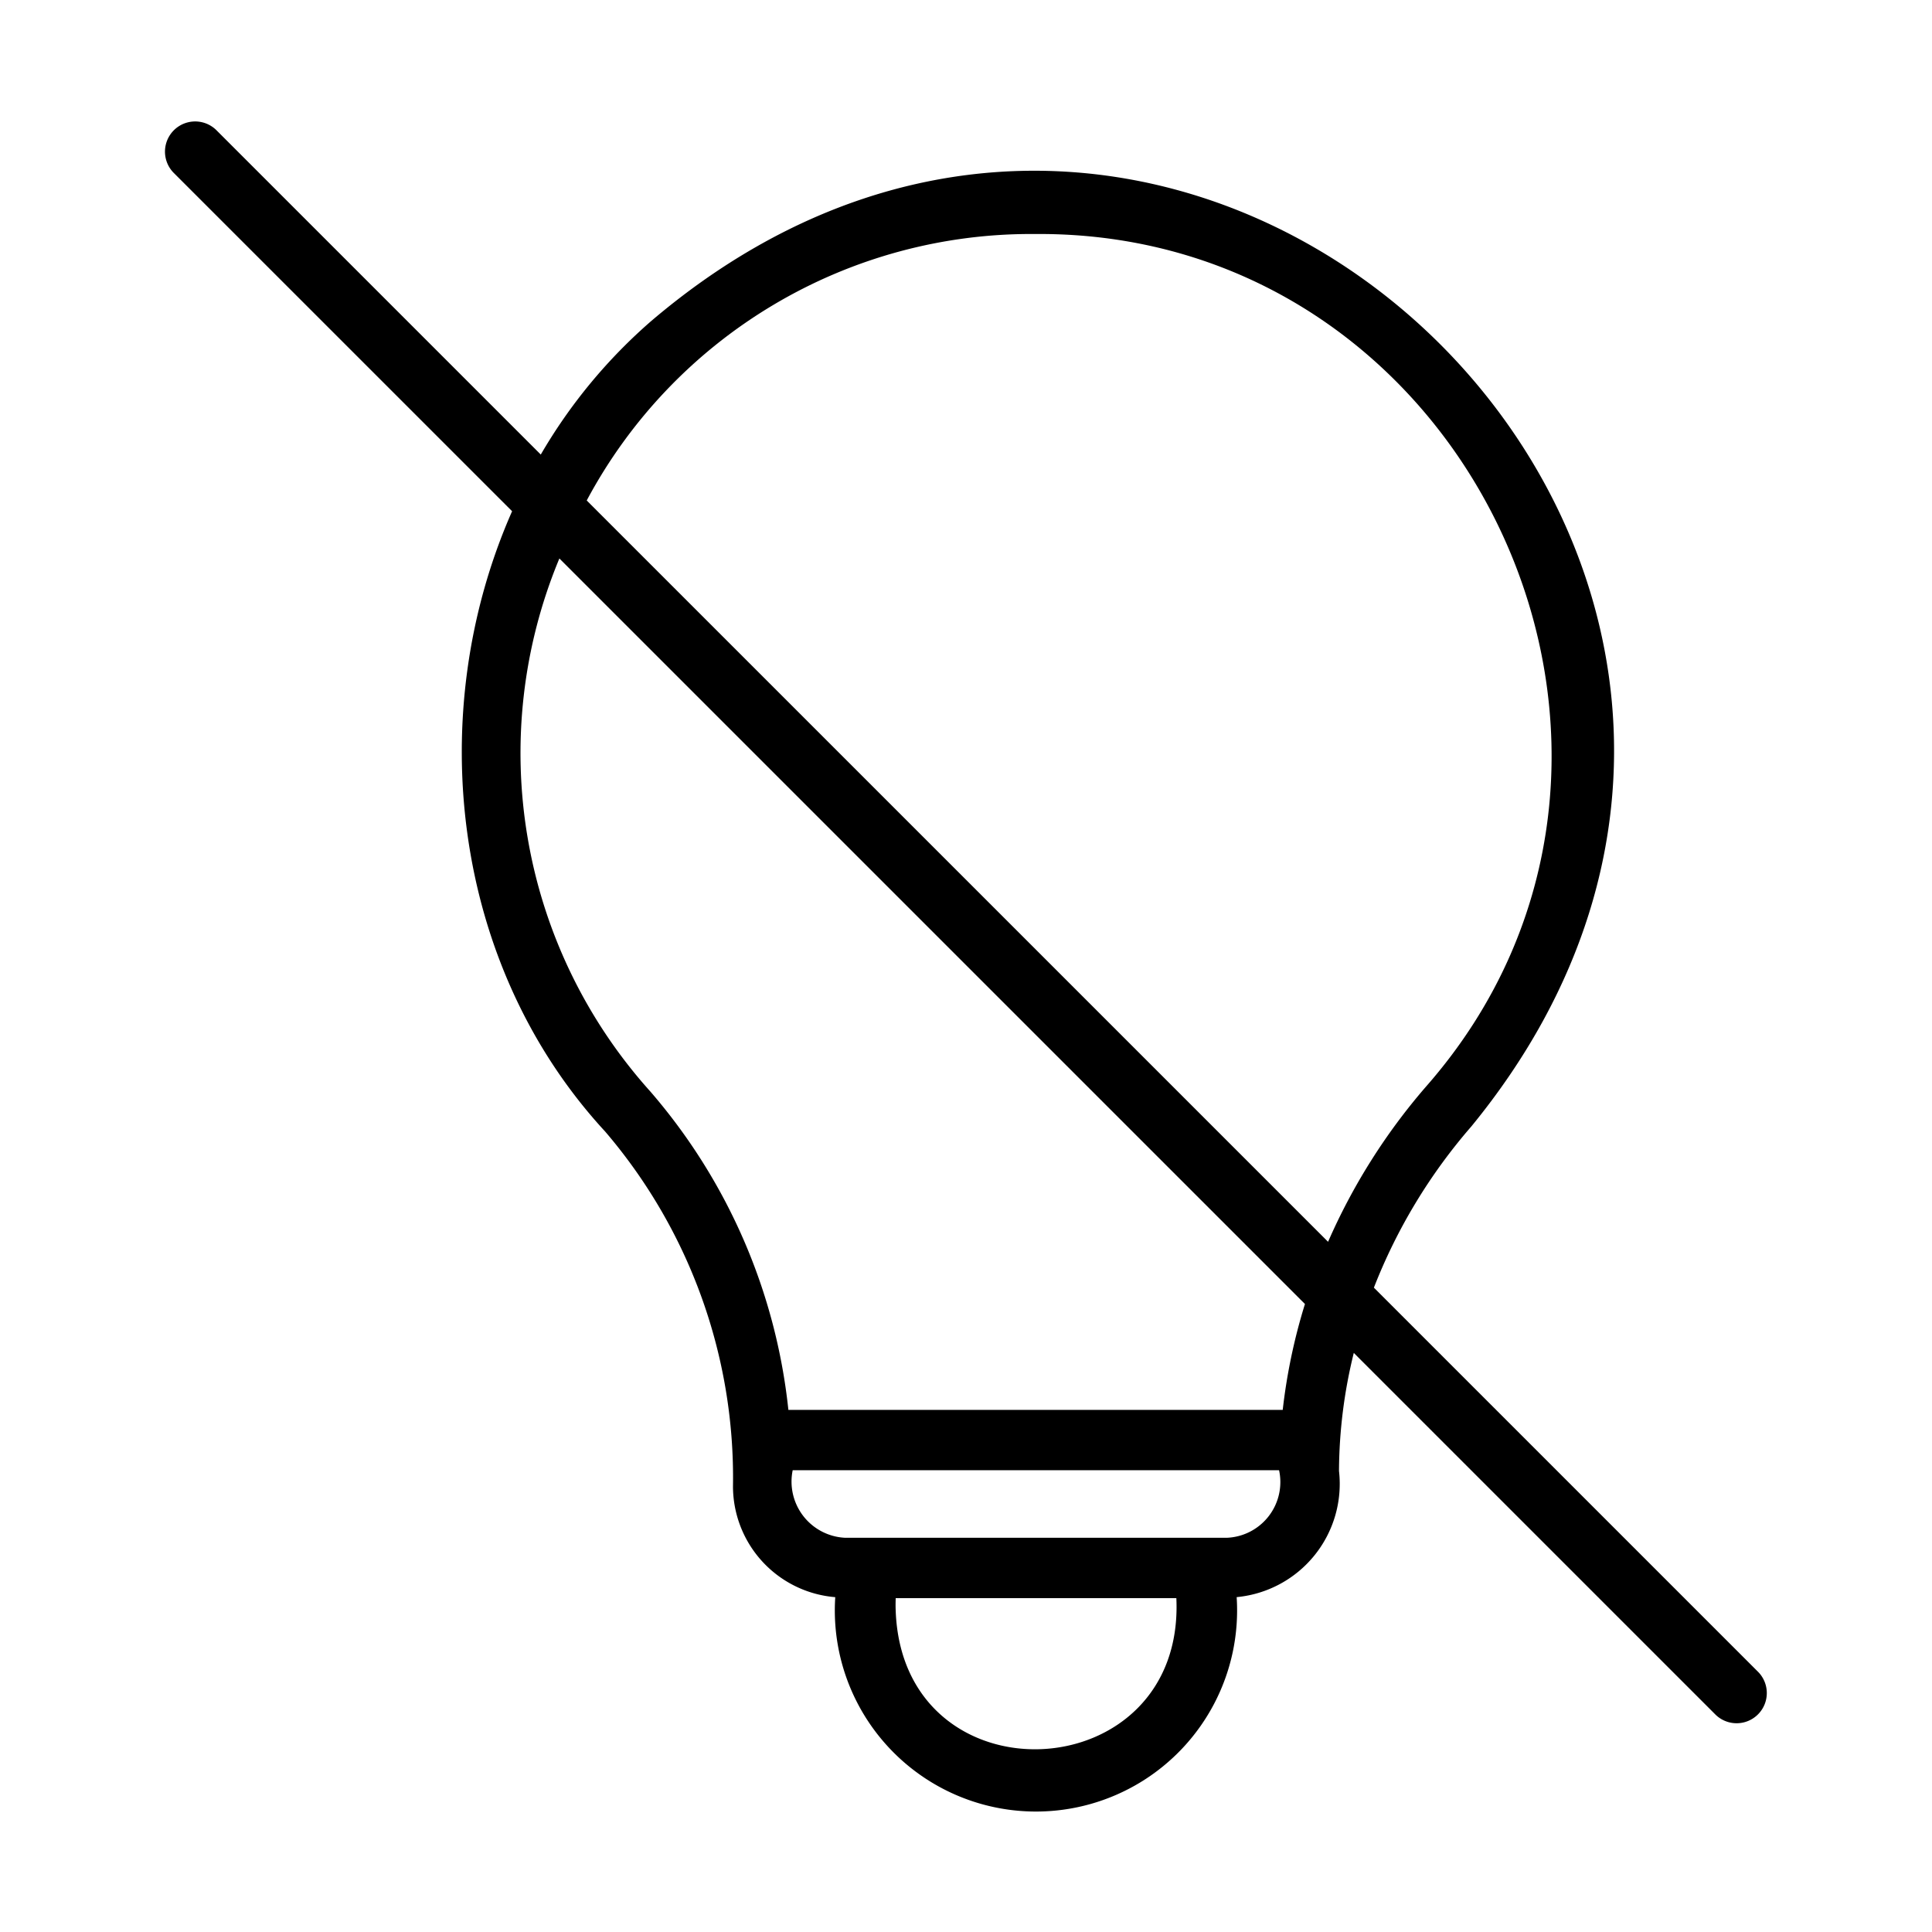 <svg xmlns="http://www.w3.org/2000/svg" viewBox="0 0 64 64" id="line"><path d="m58.248 55.391s-5.424-5.424-12.736-12.736a18.238 18.238 0 0 1 3.228-5.34c15.044-18.372-9.033-42.121-27.167-26.681a17.526 17.526 0 0 0 -3.659 4.424c-6.289-6.289-10.754-10.754-10.754-10.754a1.0 1 0 0 0 -1.414 1.414l11.218 11.217c-2.95 6.677-2.02 15.018 3.081 20.547a17.631 17.631 0 0 1 4.236 11.761 3.688 3.688 0 0 0 3.388 3.665 6.663 6.663 0 1 0 13.297-.001 3.768 3.768 0 0 0 3.39-4.179 16.546 16.546 0 0 1 .49-3.911l11.987 11.987a1.0 1 0 0 0 1.414-1.414zm-28.577-2.039c-.006-.126-.004-.266 0-.412h9.297c.297 6.38-9.07 6.821-9.297.412zm10.99-2.412h-12.682a1.863 1.863 0 0 1 -1.72-2.237l16.112 0a1.847 1.847 0 0 1 -1.71 2.237zm1.831-4.236h-16.376a19.188 19.188 0 0 0 -4.574-10.548 16.768 16.768 0 0 1 -3.012-17.656l24.698 24.697a19.041 19.041 0 0 0 -.736 3.506zm1.503-5.567c-7.723-7.723-17.165-17.165-24.559-24.558a16.684 16.684 0 0 1 14.862-8.827c14.509-.109 22.502 17.38 12.931 28.254a20.21 20.21 0 0 0 -3.235 5.131z"></path></svg>